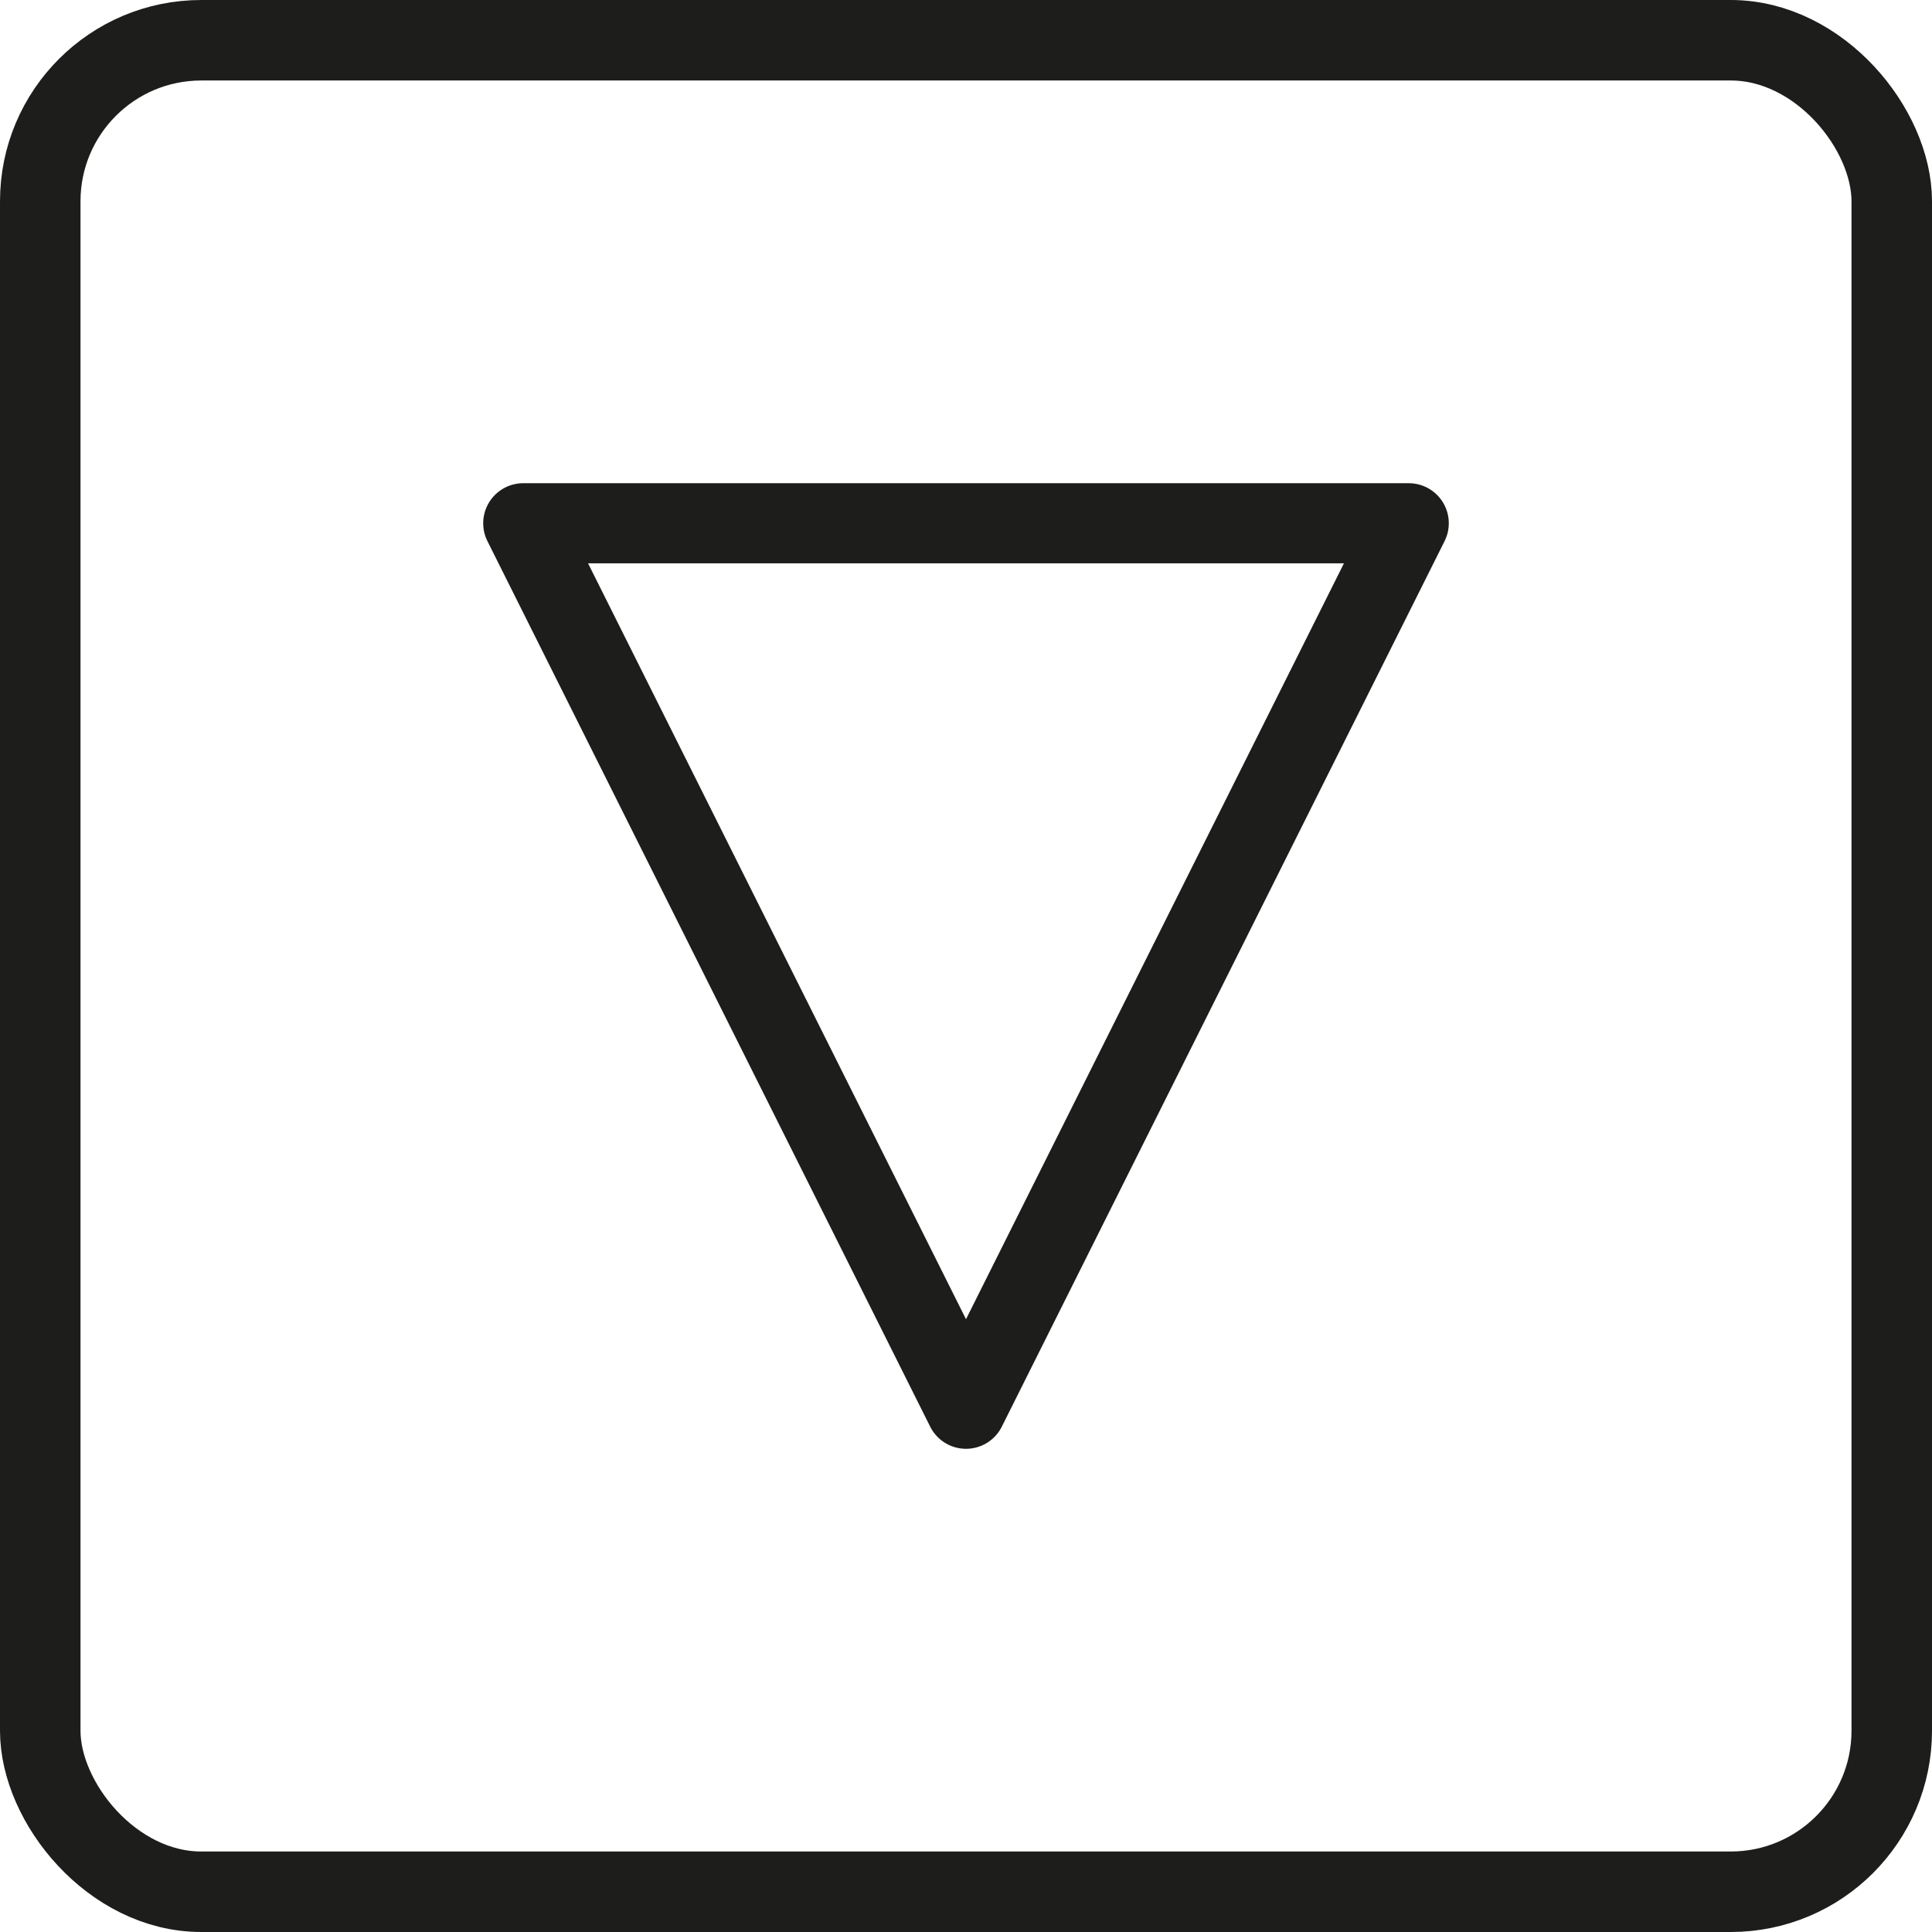 <?xml version="1.0" ?><!-- Скачано с сайта svg4.ru / Downloaded from svg4.ru -->
<svg width="800px" height="800px" viewBox="0 0 48 48" data-name="Layer 1" id="Layer_1" xmlns="http://www.w3.org/2000/svg"><defs><style>.cls-1,.cls-2{fill:none;stroke:#1d1d1b;stroke-linejoin:round;}.cls-1{stroke-width:2px;}.cls-2{stroke-width:1.99px;}</style></defs><title/><rect class="cls-1" height="46" rx="4" ry="4" width="46" x="1" y="1"/><polygon class="cls-2" points="24 35 35 13 13 13 24 35"/></svg>